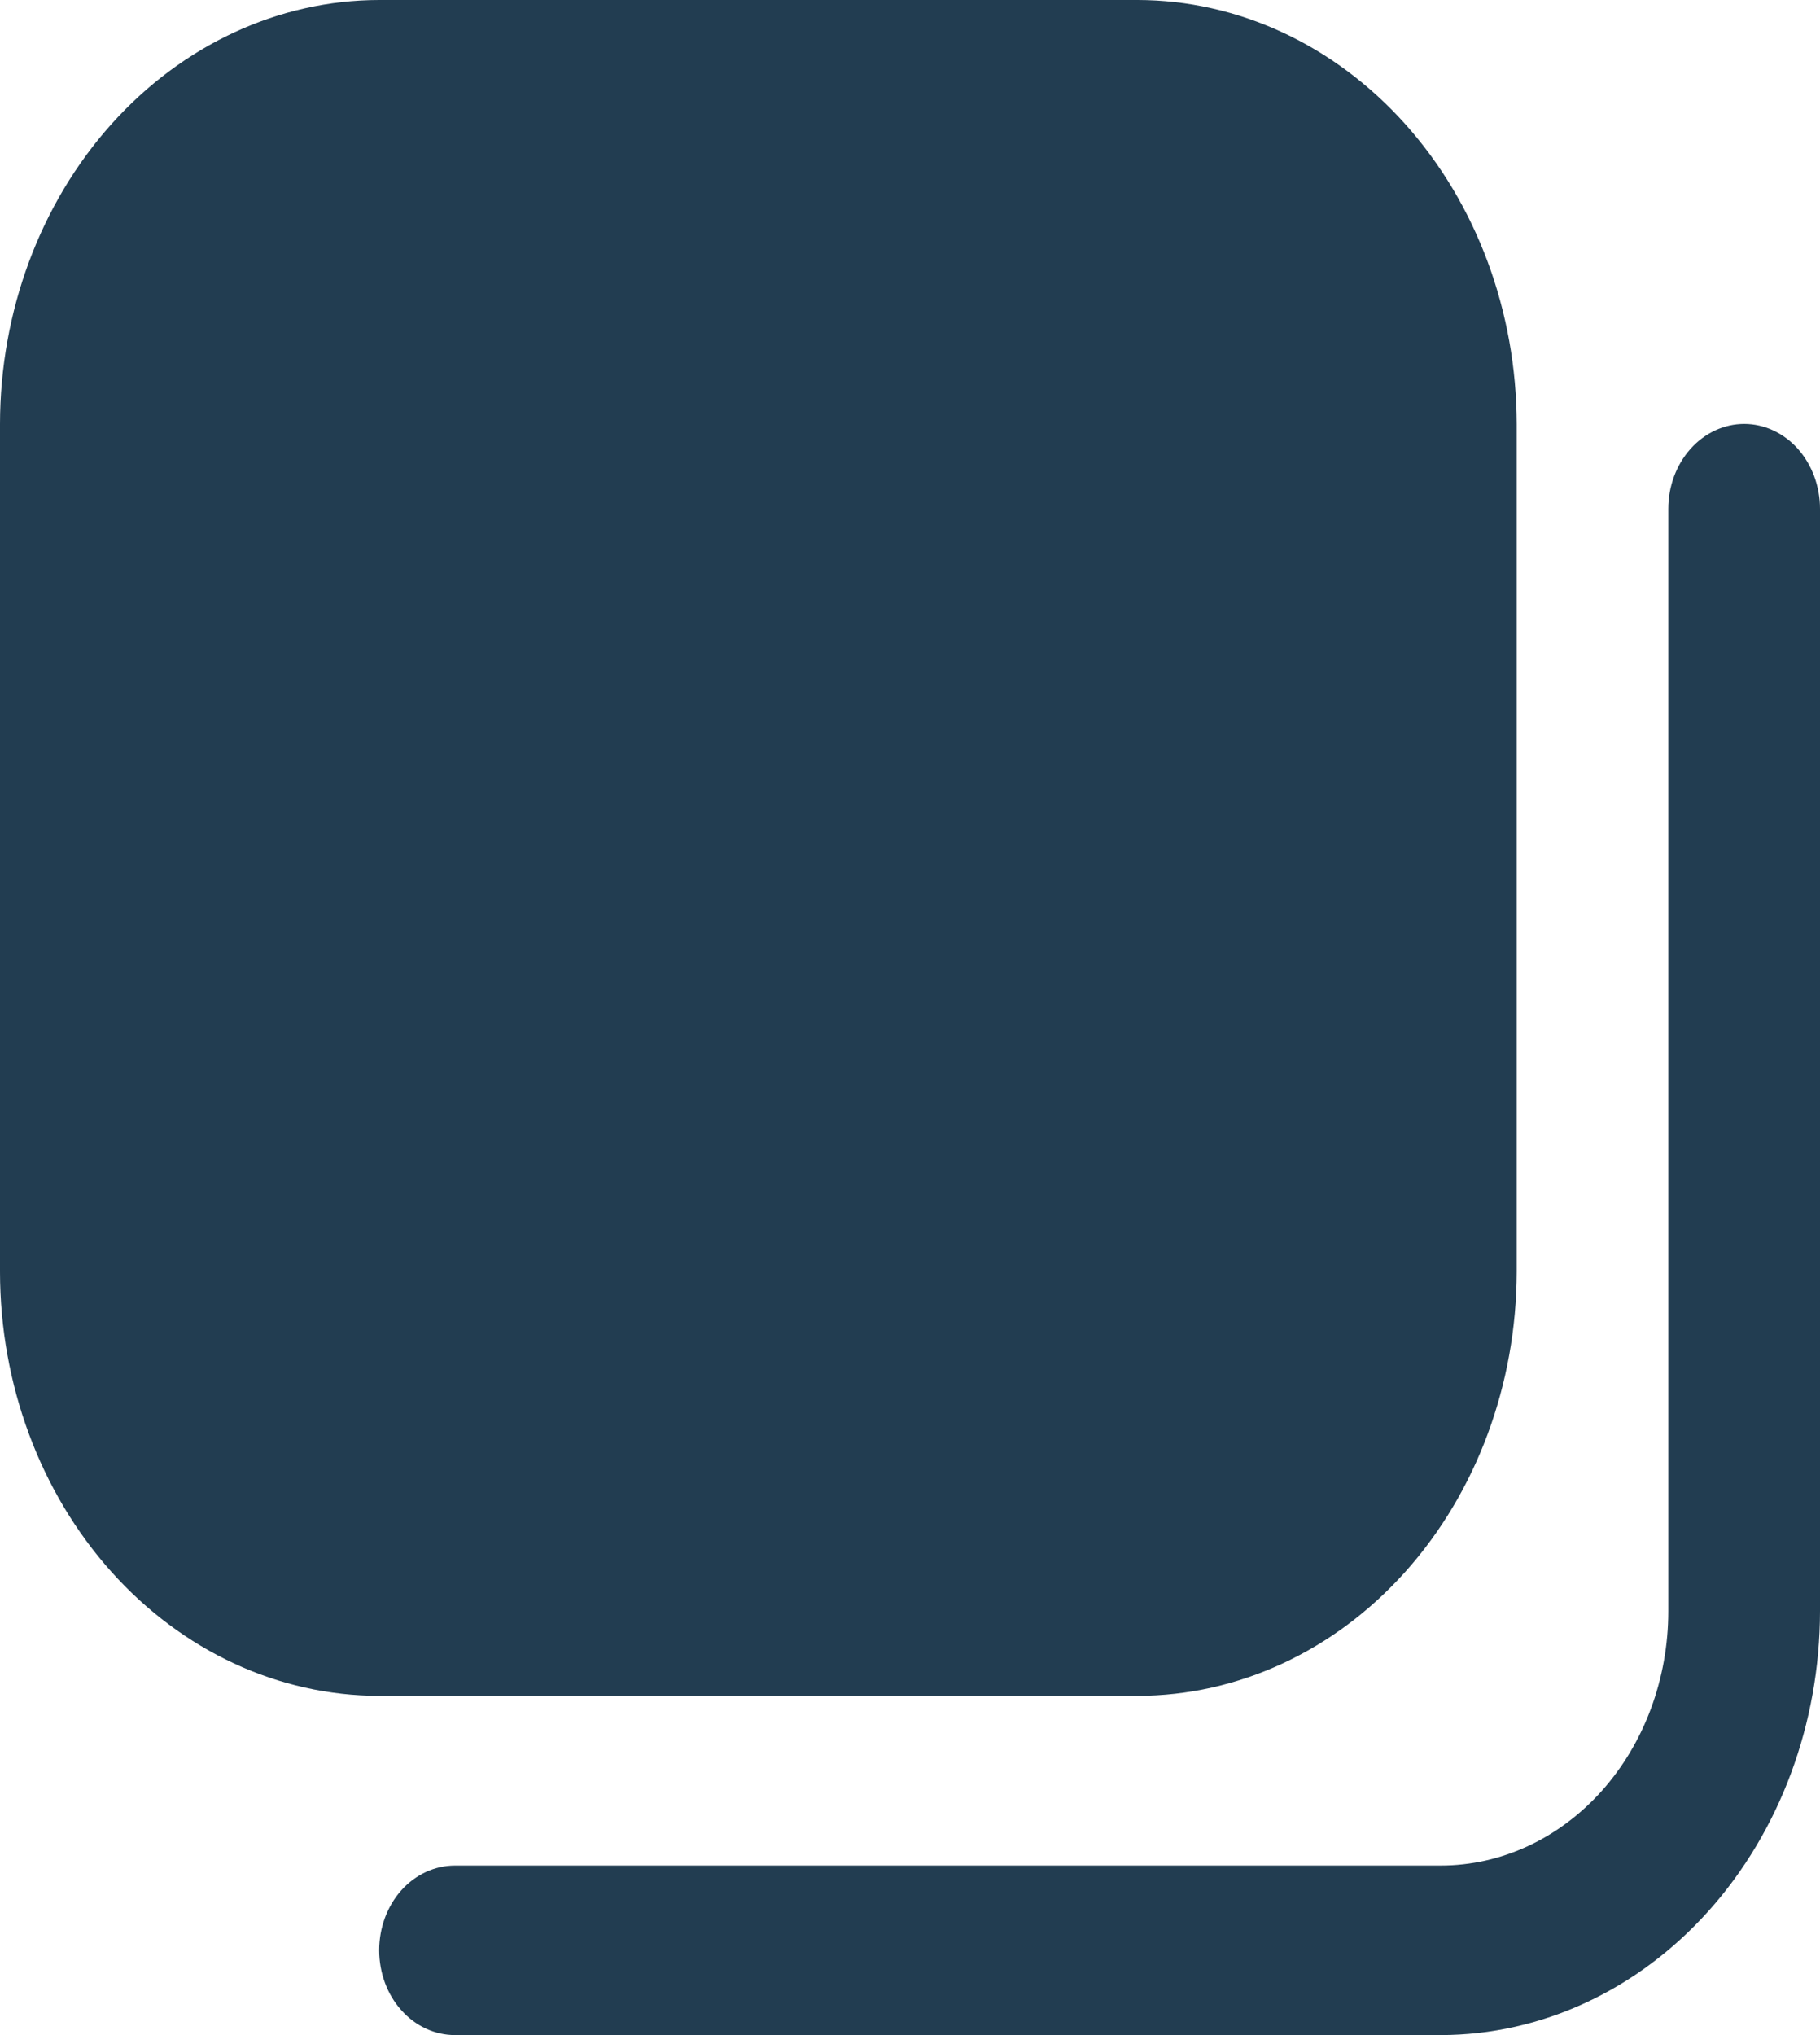<?xml version="1.0" encoding="UTF-8"?> <svg xmlns="http://www.w3.org/2000/svg" width="17" height="19" viewBox="0 0 17 19" fill="none"> <g clip-path="url(#clip0_18_213)"> <path d="M10.625 15.833H3.542C2.603 15.832 1.703 15.415 1.039 14.673C0.375 13.931 0.001 12.924 0 11.875L0 3.958C0.001 2.909 0.375 1.903 1.039 1.161C1.703 0.419 2.603 0.001 3.542 0L10.625 0C11.564 0.001 12.464 0.419 13.128 1.161C13.792 1.903 14.165 2.909 14.167 3.958V11.875C14.165 12.924 13.792 13.931 13.128 14.673C12.464 15.415 11.564 15.832 10.625 15.833V15.833ZM17 15.042V4.75C17 4.54 16.925 4.339 16.793 4.19C16.66 4.042 16.48 3.958 16.292 3.958C16.104 3.958 15.924 4.042 15.791 4.19C15.658 4.339 15.583 4.54 15.583 4.75V15.042C15.583 15.672 15.359 16.276 14.961 16.721C14.562 17.166 14.022 17.417 13.458 17.417H4.25C4.062 17.417 3.882 17.5 3.749 17.648C3.616 17.797 3.542 17.998 3.542 18.208C3.542 18.418 3.616 18.62 3.749 18.768C3.882 18.917 4.062 19 4.25 19H13.458C14.397 18.999 15.297 18.581 15.961 17.839C16.625 17.097 16.999 16.091 17 15.042V15.042Z" fill="#223D51"></path> </g> <defs> <clipPath id="clip0_18_213"> <rect width="17" height="19" fill="white"></rect> </clipPath> </defs> </svg> 